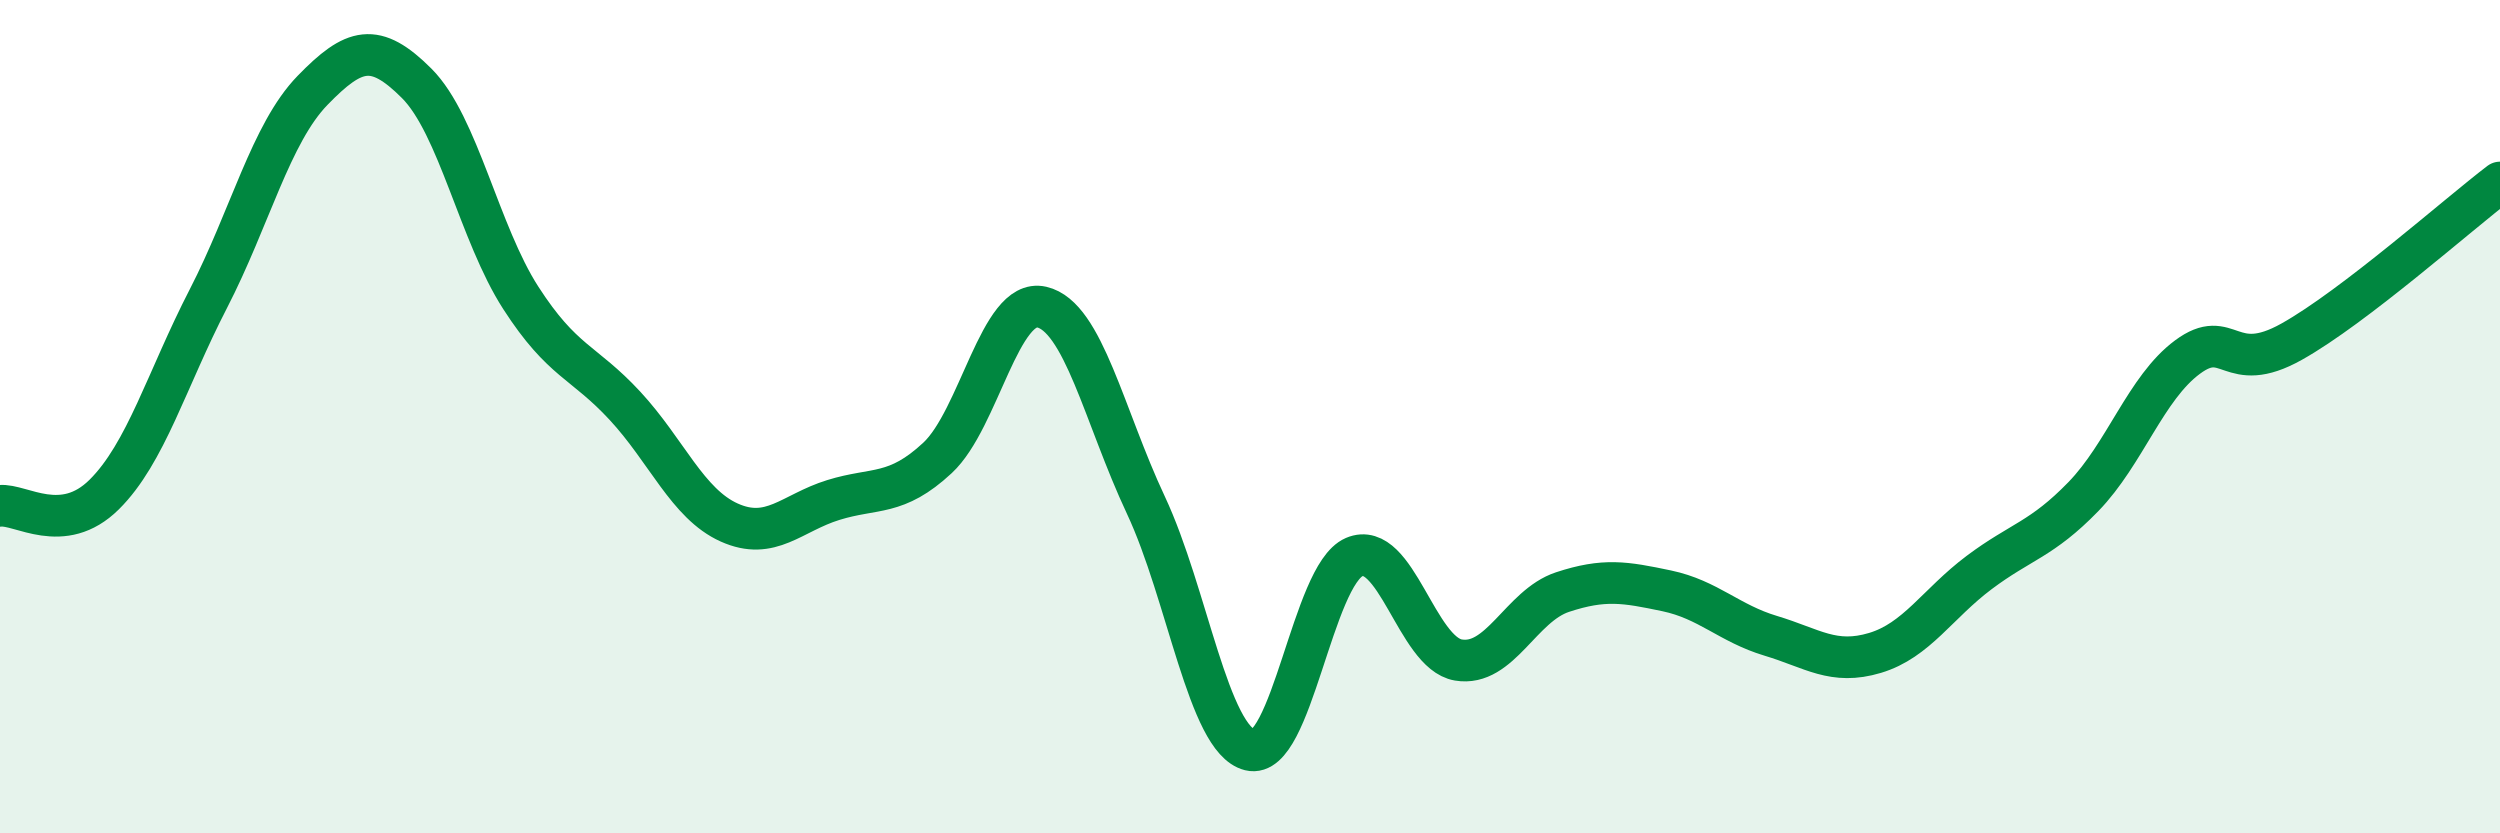 
    <svg width="60" height="20" viewBox="0 0 60 20" xmlns="http://www.w3.org/2000/svg">
      <path
        d="M 0,12.14 C 0.5,12.09 1.5,12.86 2.5,11.87 C 3.5,10.88 4,9.11 5,7.17 C 6,5.23 6.5,3.2 7.5,2.17 C 8.5,1.14 9,1 10,2 C 11,3 11.5,5.6 12.5,7.15 C 13.5,8.7 14,8.66 15,9.74 C 16,10.82 16.5,12.09 17.5,12.54 C 18.5,12.99 19,12.31 20,12 C 21,11.69 21.5,11.92 22.5,10.99 C 23.5,10.06 24,7.14 25,7.37 C 26,7.6 26.5,9.99 27.5,12.12 C 28.5,14.25 29,17.75 30,18 C 31,18.25 31.5,13.8 32.5,13.37 C 33.5,12.94 34,15.67 35,15.84 C 36,16.01 36.5,14.54 37.5,14.21 C 38.5,13.88 39,13.97 40,14.18 C 41,14.39 41.5,14.96 42.5,15.26 C 43.5,15.56 44,15.97 45,15.67 C 46,15.37 46.5,14.49 47.5,13.74 C 48.5,12.99 49,12.95 50,11.92 C 51,10.89 51.5,9.31 52.5,8.57 C 53.5,7.83 53.5,9.04 55,8.2 C 56.5,7.36 59,5.14 60,4.38L60 20L0 20Z"
        fill="#008740"
        opacity="0.1"
        stroke-linecap="round"
        stroke-linejoin="round"
      />
      <path
        d="M 0,12.14 C 0.5,12.09 1.5,12.86 2.5,11.87 C 3.5,10.88 4,9.11 5,7.17 C 6,5.23 6.5,3.2 7.5,2.17 C 8.5,1.14 9,1 10,2 C 11,3 11.5,5.6 12.5,7.15 C 13.5,8.7 14,8.66 15,9.74 C 16,10.82 16.5,12.09 17.5,12.54 C 18.5,12.99 19,12.31 20,12 C 21,11.69 21.5,11.92 22.5,10.99 C 23.5,10.06 24,7.14 25,7.37 C 26,7.6 26.5,9.99 27.5,12.12 C 28.5,14.25 29,17.75 30,18 C 31,18.25 31.5,13.8 32.5,13.37 C 33.5,12.94 34,15.67 35,15.84 C 36,16.01 36.5,14.54 37.5,14.21 C 38.5,13.88 39,13.97 40,14.18 C 41,14.39 41.5,14.96 42.5,15.26 C 43.5,15.56 44,15.97 45,15.67 C 46,15.37 46.5,14.49 47.5,13.74 C 48.5,12.99 49,12.95 50,11.92 C 51,10.89 51.5,9.31 52.5,8.57 C 53.5,7.83 53.5,9.04 55,8.2 C 56.5,7.36 59,5.14 60,4.38"
        stroke="#008740"
        stroke-width="1"
        fill="none"
        stroke-linecap="round"
        stroke-linejoin="round"
      />
    </svg>
  
